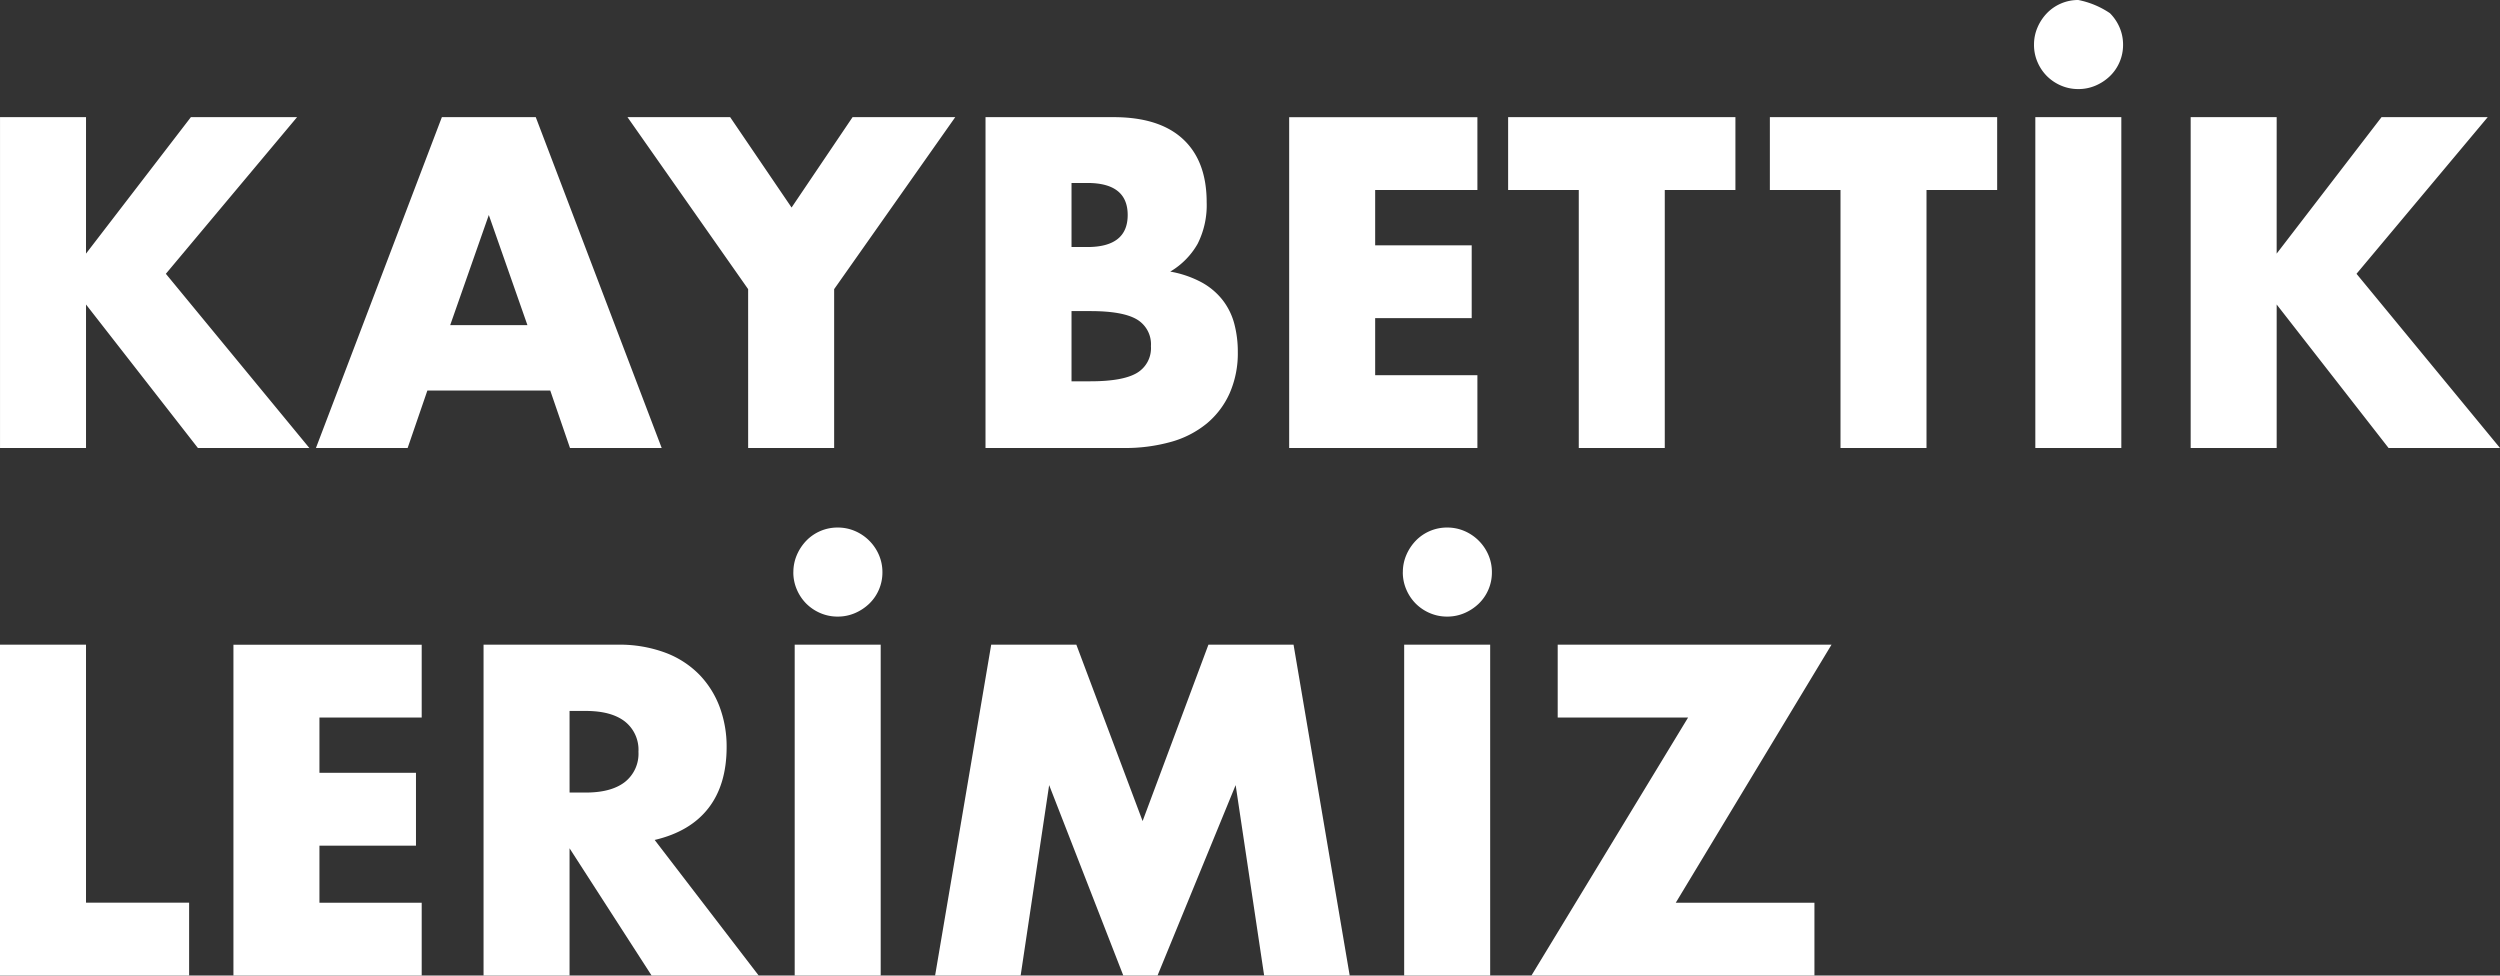 <svg xmlns="http://www.w3.org/2000/svg" width="500" height="195.105" viewBox="0 0 500 195.105"><rect x="0" y="0" width="500" height="195.105" fill="#333333" stroke="none"/><g transform="translate(-7836.774 -3594)"><path d="M-769.359-112.636l20.974-27.293h21.237l-26.24,31.329,28.7,34.84h-22.29l-22.378-28.7v28.7h-17.2v-66.169h17.2Zm88.284,14.3-7.723-22.027-7.723,22.027Zm4.563,13.076h-24.572l-3.949,11.5h-18.341l25.187-66.169h18.78l25.187,66.169h-18.341Zm39.579-20.272-24.133-34.4h20.535l12.286,18.078,12.2-18.078h20.535l-24.221,34.4v31.768h-17.2ZM-572.256-87.1h3.774q6.494,0,9.3-1.667a5.757,5.757,0,0,0,2.808-5.353,5.757,5.757,0,0,0-2.808-5.353q-2.808-1.667-9.3-1.667h-3.774Zm0-26.854h3.159q8.074,0,8.074-6.406t-8.074-6.406h-3.159Zm-17.2-25.976h25.625q9.127,0,13.866,4.388t4.739,12.637a17.146,17.146,0,0,1-1.8,8.293,15.127,15.127,0,0,1-5.485,5.573,20.787,20.787,0,0,1,6.275,2.15,13.625,13.625,0,0,1,4.212,3.554,13.287,13.287,0,0,1,2.326,4.739,21.727,21.727,0,0,1,.7,5.616,19.865,19.865,0,0,1-1.624,8.249,16.756,16.756,0,0,1-4.563,6.055,19.51,19.51,0,0,1-7.152,3.686,33.832,33.832,0,0,1-9.478,1.229h-27.644Zm98.377,14.568h-20.448V-114.3h19.307v14.568h-19.307v11.409h20.448v14.568h-37.648v-66.169h37.648Zm37.473,0v51.6h-17.2v-51.6h-14.129v-14.568h45.459v14.568Zm52.348,0v51.6h-17.2v-51.6h-14.129v-14.568h45.459v14.568Zm38.964-14.568v66.169h-17.2v-66.169Zm-17.464-14.48a8.64,8.64,0,0,1,.7-3.466,9.5,9.5,0,0,1,1.887-2.852,8.592,8.592,0,0,1,2.808-1.931,8.639,8.639,0,0,1,3.466-.7,17.268,17.268,0,0,1,6.319,2.633,9.106,9.106,0,0,1,1.931,2.852,8.638,8.638,0,0,1,.7,3.466,8.638,8.638,0,0,1-.7,3.466,8.6,8.6,0,0,1-1.931,2.808,9.5,9.5,0,0,1-2.852,1.887,8.639,8.639,0,0,1-3.466.7,8.639,8.639,0,0,1-3.466-.7,8.947,8.947,0,0,1-2.808-1.887,8.948,8.948,0,0,1-1.887-2.808A8.64,8.64,0,0,1-379.759-154.409Zm48.53,41.773,20.974-27.293h21.237l-26.24,31.329,28.7,34.84h-22.29l-22.378-28.7v28.7h-17.2v-66.169h17.2Z" transform="translate(8623.334 3757.36)" fill="#fff"/><path d="M156.161-139.929v51.6h20.623v14.568H138.96v-66.169ZM223.3-125.361H202.848V-114.3h19.307v14.568H202.848v11.409H223.3v14.568H185.647v-66.169H223.3Zm29.574,15.007h3.247q5.09,0,7.81-2.106a7.2,7.2,0,0,0,2.72-6.055,7.2,7.2,0,0,0-2.72-6.055q-2.72-2.106-7.81-2.106H252.87Zm37.824,36.595H269.28L252.87-99.209v25.45h-17.2v-66.169h26.766a26.272,26.272,0,0,1,9.653,1.624,18.678,18.678,0,0,1,6.8,4.432,18.685,18.685,0,0,1,4.037,6.494,22.632,22.632,0,0,1,1.36,7.9q0,7.547-3.642,12.242t-10.75,6.362Zm24.4-66.169v66.169h-17.2v-66.169Zm-17.464-14.48a8.639,8.639,0,0,1,.7-3.466,9.5,9.5,0,0,1,1.887-2.852,8.593,8.593,0,0,1,2.808-1.931,8.639,8.639,0,0,1,3.466-.7,8.639,8.639,0,0,1,3.466.7,9.1,9.1,0,0,1,2.852,1.931,9.1,9.1,0,0,1,1.931,2.852,8.638,8.638,0,0,1,.7,3.466,8.638,8.638,0,0,1-.7,3.466,8.593,8.593,0,0,1-1.931,2.808,9.5,9.5,0,0,1-2.852,1.887,8.639,8.639,0,0,1-3.466.7,8.639,8.639,0,0,1-3.466-.7,8.948,8.948,0,0,1-2.808-1.887,8.947,8.947,0,0,1-1.887-2.808A8.639,8.639,0,0,1,297.626-154.409Zm28.346,80.649L337.2-139.929H354.23l13.251,35.279,13.164-35.279H397.67L408.9-73.759H391.79l-5.7-38.087L370.465-73.759H363.62l-14.831-38.087-5.7,38.087Zm111.014-66.169v66.169h-17.2v-66.169Zm-17.464-14.48a8.64,8.64,0,0,1,.7-3.466,9.5,9.5,0,0,1,1.887-2.852,8.592,8.592,0,0,1,2.808-1.931,8.639,8.639,0,0,1,3.466-.7,8.639,8.639,0,0,1,3.466.7,9.1,9.1,0,0,1,2.852,1.931,9.1,9.1,0,0,1,1.931,2.852,8.639,8.639,0,0,1,.7,3.466,8.639,8.639,0,0,1-.7,3.466,8.594,8.594,0,0,1-1.931,2.808,9.5,9.5,0,0,1-2.852,1.887,8.639,8.639,0,0,1-3.466.7,8.639,8.639,0,0,1-3.466-.7,8.947,8.947,0,0,1-2.808-1.887,8.945,8.945,0,0,1-1.887-2.808A8.64,8.64,0,0,1,419.522-154.409Zm54.585,66.082h27.731v14.568h-56.6l31.33-51.6H450.5v-14.568h54.761Z" transform="translate(7697.814 3862.865)" fill="#fff"/></g></svg>